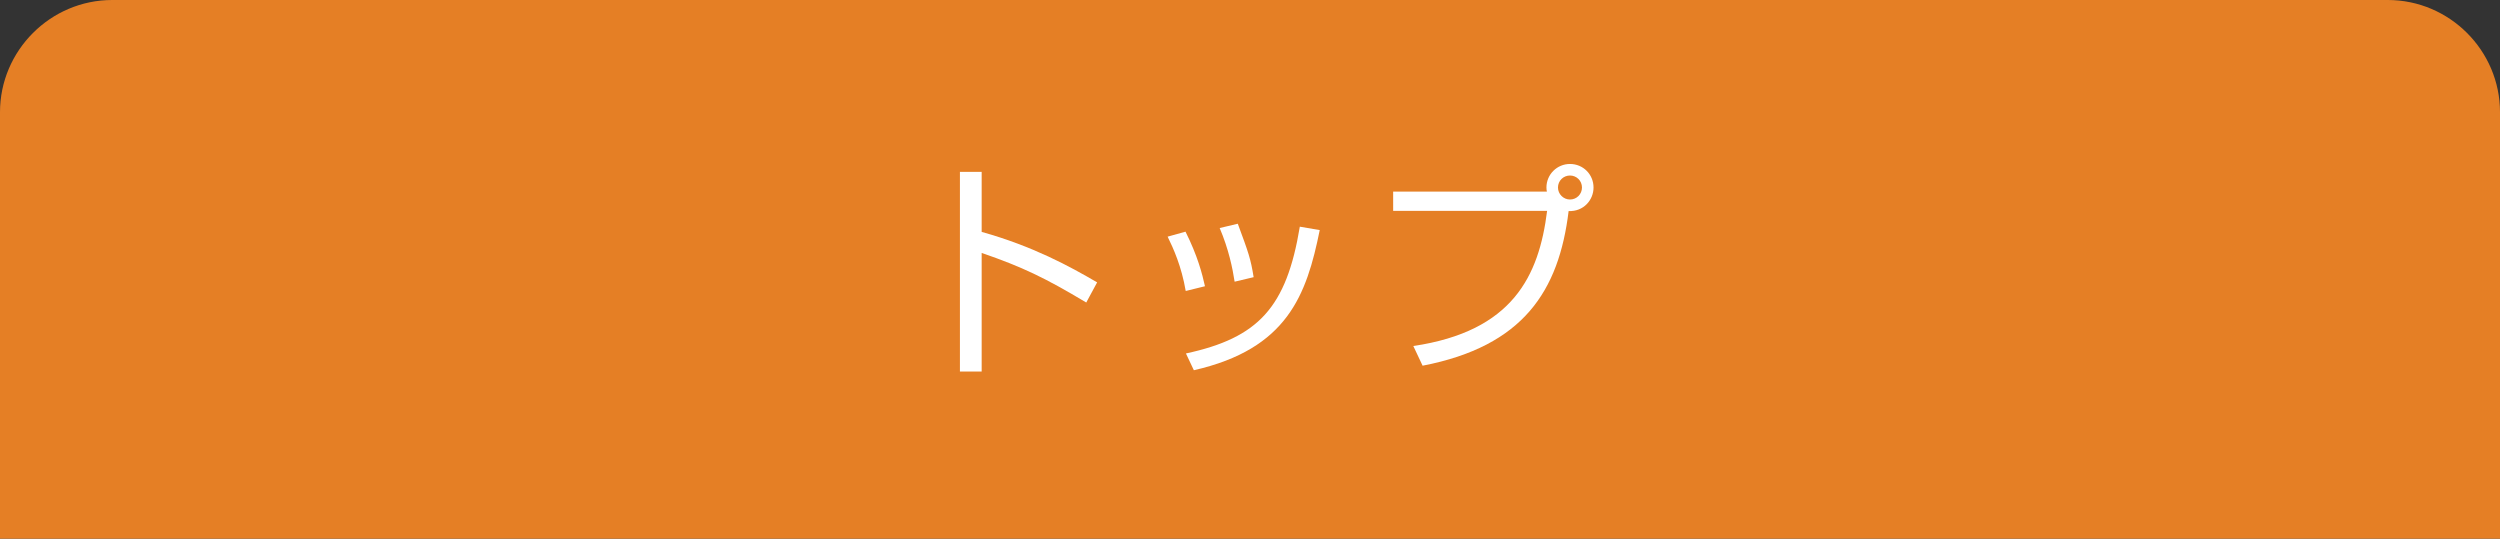 <?xml version="1.0" encoding="utf-8"?>
<!-- Generator: Adobe Illustrator 26.0.2, SVG Export Plug-In . SVG Version: 6.00 Build 0)  -->
<!DOCTYPE svg PUBLIC "-//W3C//DTD SVG 1.1//EN" "http://www.w3.org/Graphics/SVG/1.1/DTD/svg11.dtd">
<svg version="1.1" id="レイヤー_1" xmlns="http://www.w3.org/2000/svg" xmlns:xlink="http://www.w3.org/1999/xlink" x="0px"
	 y="0px" viewBox="0 0 222.744 47.993" style="enable-background:new 0 0 222.744 47.993;" xml:space="preserve">
<rect x="0" y="0" width="222.744" height="47.993" fill="#333333" stroke="none"/>
<g>
	<defs>
		<rect id="SVGID_1_" width="222.744" height="47.993"/>
	</defs>
	<clipPath id="SVGID_00000103945582786808465550000012921551217020872606_">
		<use xlink:href="#SVGID_1_"  style="overflow:visible;"/>
	</clipPath>
	<g style="clip-path:url(#SVGID_00000103945582786808465550000012921551217020872606_);">
		<g>
			<path style="fill:#E57F25;" d="M222.744,52.132c0,5.5-4.5,10-10,10H10c-5.5,0-10-4.5-10-10V10C0,4.5,4.5,0,10,0h202.744
				c5.5,0,10,4.5,10,10V52.132z"/>
		</g>
		<g>
			<path style="fill:#FFFFFF;" d="M87.464,15.315v5.346c4.538,1.271,7.807,3.046,10.288,4.498l-0.969,1.795
				c-3.672-2.199-5.688-3.167-9.319-4.418v10.57h-1.937V15.315H87.464z"/>
			<path style="fill:#FFFFFF;" d="M105.645,25.926c-0.383-2.219-1.09-3.772-1.613-4.841l1.594-0.444c1.089,2.179,1.492,3.772,1.734,4.862
				L105.645,25.926z M105.664,31.493c6.455-1.392,8.957-4.095,10.147-11.296l1.774,0.303c-1.17,5.789-2.885,10.59-11.215,12.487
				L105.664,31.493z M110.002,25.098c-0.182-1.19-0.525-2.885-1.332-4.781l1.614-0.383c0.948,2.562,1.149,3.107,1.412,4.761
				L110.002,25.098z"/>
			<path style="fill:#FFFFFF;" d="M125.923,30.828c8.855-1.311,11.195-6.233,11.921-12.043h-13.717V17.07h13.697
				c-0.02-0.101-0.04-0.202-0.04-0.363c0-1.17,0.948-2.098,2.098-2.098c1.17,0,2.098,0.928,2.098,2.098
				c0,1.11-0.888,2.158-2.219,2.098c-0.867,7.121-4.034,12.043-13.011,13.778L125.923,30.828z M138.812,16.707
				c0,0.585,0.484,1.069,1.069,1.069c0.604,0,1.069-0.484,1.069-1.069c0-0.605-0.484-1.069-1.069-1.069
				S138.812,16.102,138.812,16.707z"/>
		</g>
	</g>
</g>
<g>
</g>
<g>
</g>
<g>
</g>
<g>
</g>
<g>
</g>
<g>
</g>
</svg>

